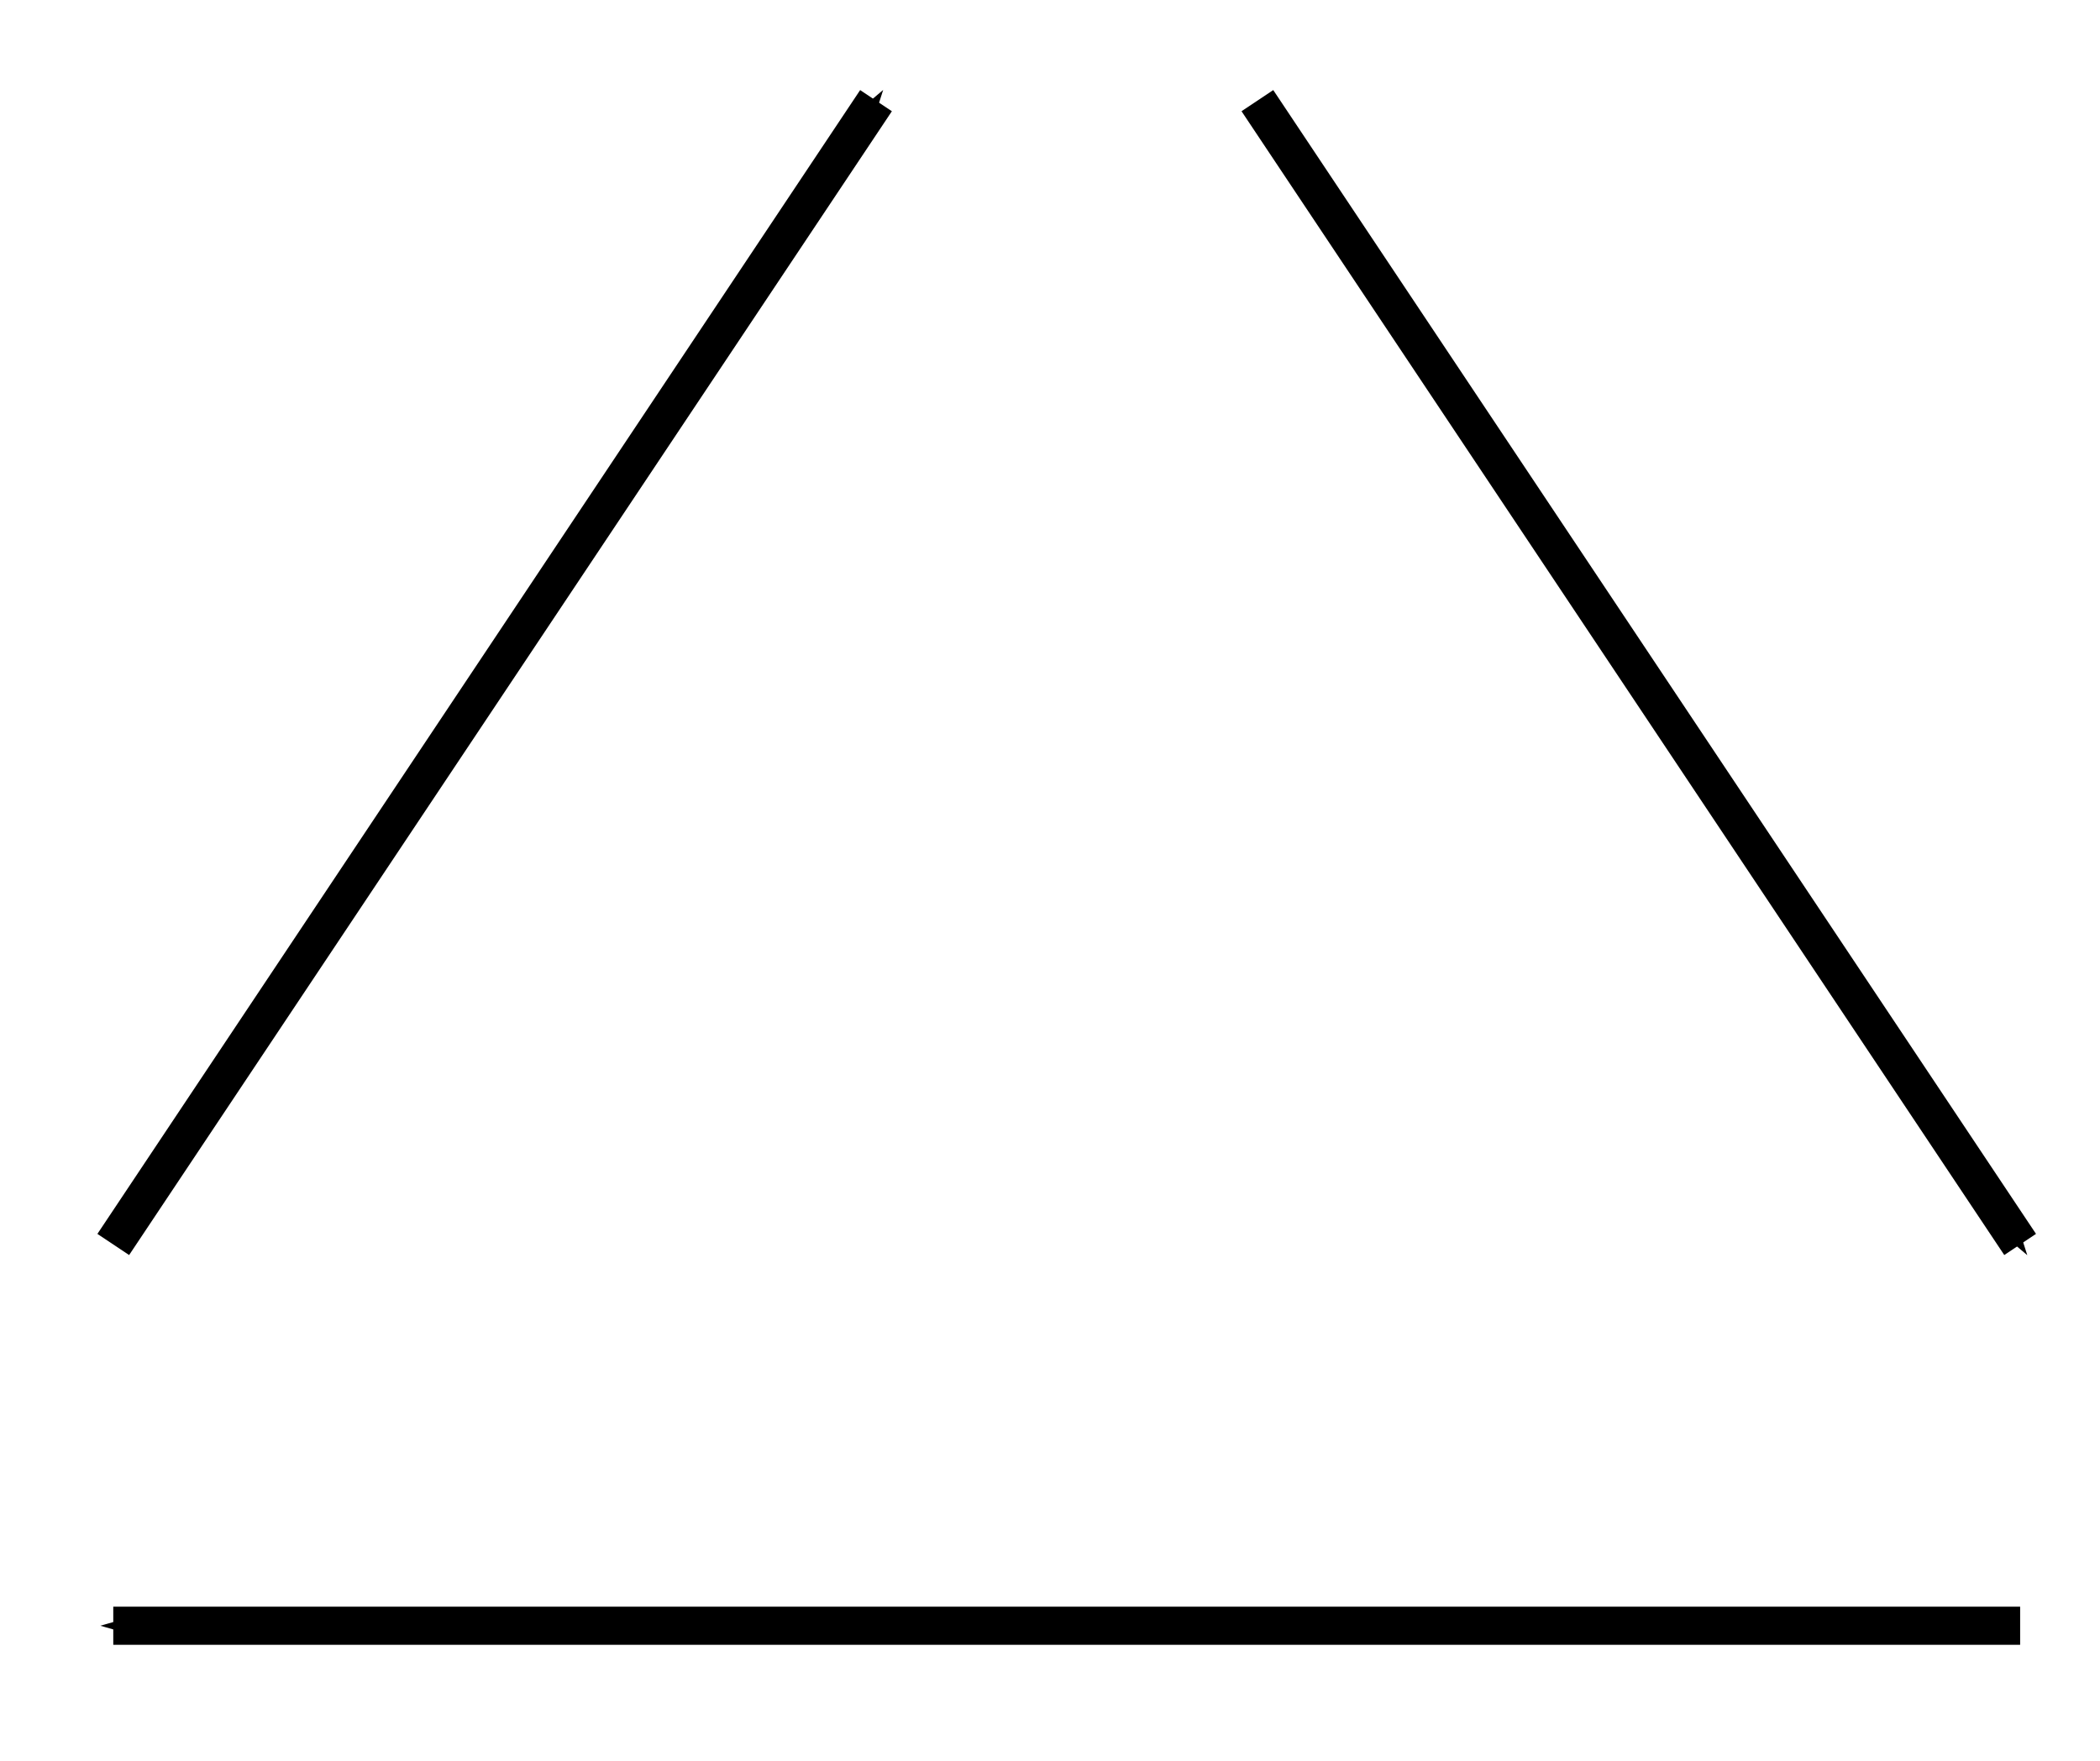 <?xml version="1.0" encoding="UTF-8" standalone="no"?>
<!-- Created with Inkscape (http://www.inkscape.org/) -->

<svg
   xmlns:dc="http://purl.org/dc/elements/1.1/"
   xmlns:cc="http://creativecommons.org/ns#"
   xmlns:rdf="http://www.w3.org/1999/02/22-rdf-syntax-ns#"
   xmlns:svg="http://www.w3.org/2000/svg"
   xmlns="http://www.w3.org/2000/svg"
   xmlns:sodipodi="http://sodipodi.sourceforge.net/DTD/sodipodi-0.dtd"
   xmlns:inkscape="http://www.inkscape.org/namespaces/inkscape"
   width="55.064"
   height="46.179"
   viewBox="0 0 55.064 46.179"
   version="1.1"
   id="svg8653"
   inkscape:version="0.92.4 (5da689c313, 2019-01-14)"
   sodipodi:docname="primitive_topology_key_winding_order.svg">
  <defs
     id="defs8647">
    <marker
       inkscape:isstock="true"
       style="overflow:visible"
       id="marker3039-1"
       refX="0"
       refY="0"
       orient="auto"
       inkscape:stockid="Arrow1Mend">
      <path
         transform="matrix(-0.4,0,0,-0.4,-4,0)"
         style="fill:#000000;fill-opacity:1;fill-rule:evenodd;stroke:#000000;stroke-width:1pt;stroke-opacity:1"
         d="M 0,0 5,-5 -12.5,0 5,5 Z"
         id="path3037-0"
         inkscape:connector-curvature="0" />
    </marker>
    <marker
       inkscape:isstock="true"
       style="overflow:visible"
       id="marker2891-6"
       refX="0"
       refY="0"
       orient="auto"
       inkscape:stockid="Arrow1Mend">
      <path
         transform="matrix(-0.4,0,0,-0.4,-4,0)"
         style="fill:#000000;fill-opacity:1;fill-rule:evenodd;stroke:#000000;stroke-width:1pt;stroke-opacity:1"
         d="M 0,0 5,-5 -12.5,0 5,5 Z"
         id="path2889-6"
         inkscape:connector-curvature="0" />
    </marker>
    <marker
       inkscape:stockid="Arrow1Mend"
       orient="auto"
       refY="0"
       refX="0"
       id="Arrow1Mend-80"
       style="overflow:visible"
       inkscape:isstock="true"
       inkscape:collect="always">
      <path
         id="path890-0"
         d="M 0,0 5,-5 -12.5,0 5,5 Z"
         style="fill:#000000;fill-opacity:1;fill-rule:evenodd;stroke:#000000;stroke-width:1pt;stroke-opacity:1"
         transform="matrix(-0.4,0,0,-0.4,-4,0)"
         inkscape:connector-curvature="0" />
    </marker>
  </defs>
  <sodipodi:namedview
     id="base"
     pagecolor="#ffffff"
     bordercolor="#666666"
     borderopacity="1.0"
     inkscape:pageopacity="0.0"
     inkscape:pageshadow="2"
     inkscape:zoom="2.8284271"
     inkscape:cx="-140.55056"
     inkscape:cy="-8.4326646"
     inkscape:document-units="px"
     inkscape:current-layer="layer1"
     showgrid="true"
     inkscape:window-width="1920"
     inkscape:window-height="1001"
     inkscape:window-x="-9"
     inkscape:window-y="-9"
     inkscape:window-maximized="0"
     fit-margin-top="1"
     fit-margin-left="1"
     fit-margin-right="1"
     fit-margin-bottom="1"
     inkscape:snap-grids="true"
     inkscape:snap-text-baseline="true"
     inkscape:snap-object-midpoints="true"
     units="px"
     borderlayer="false">
    <inkscape:grid
       type="xygrid"
       id="grid9626"
       originx="-307.029"
       originy="-566.461" />
  </sodipodi:namedview>
  <g
     inkscape:label="Layer 1"
     inkscape:groupmode="layer"
     id="layer1"
     transform="translate(-319.564,190.675)">
    <g
       id="g4389-89"
       transform="translate(255,-45)">
      <path
         sodipodi:nodetypes="cc"
         inkscape:connector-curvature="0"
         id="path1868-79"
         d="m 67.534,-113.035 20,-30"
         style="fill:none;stroke:#000000;stroke-width:1px;stroke-linecap:butt;stroke-linejoin:miter;stroke-opacity:1;marker-end:url(#marker3039-1)" />
      <path
         sodipodi:nodetypes="cc"
         inkscape:connector-curvature="0"
         id="path1870-3"
         d="m 97.534,-143.035 20,30"
         style="fill:none;stroke:#000000;stroke-width:1px;stroke-linecap:butt;stroke-linejoin:miter;stroke-opacity:1;marker-end:url(#marker2891-6)" />
      <path
         sodipodi:nodetypes="cc"
         inkscape:connector-curvature="0"
         id="path1872-9"
         d="M 117.534,-103.035 H 67.534"
         style="fill:none;stroke:#000000;stroke-width:1px;stroke-linecap:butt;stroke-linejoin:miter;stroke-opacity:1;marker-end:url(#Arrow1Mend-80)" />
    </g>
  </g>
</svg>

